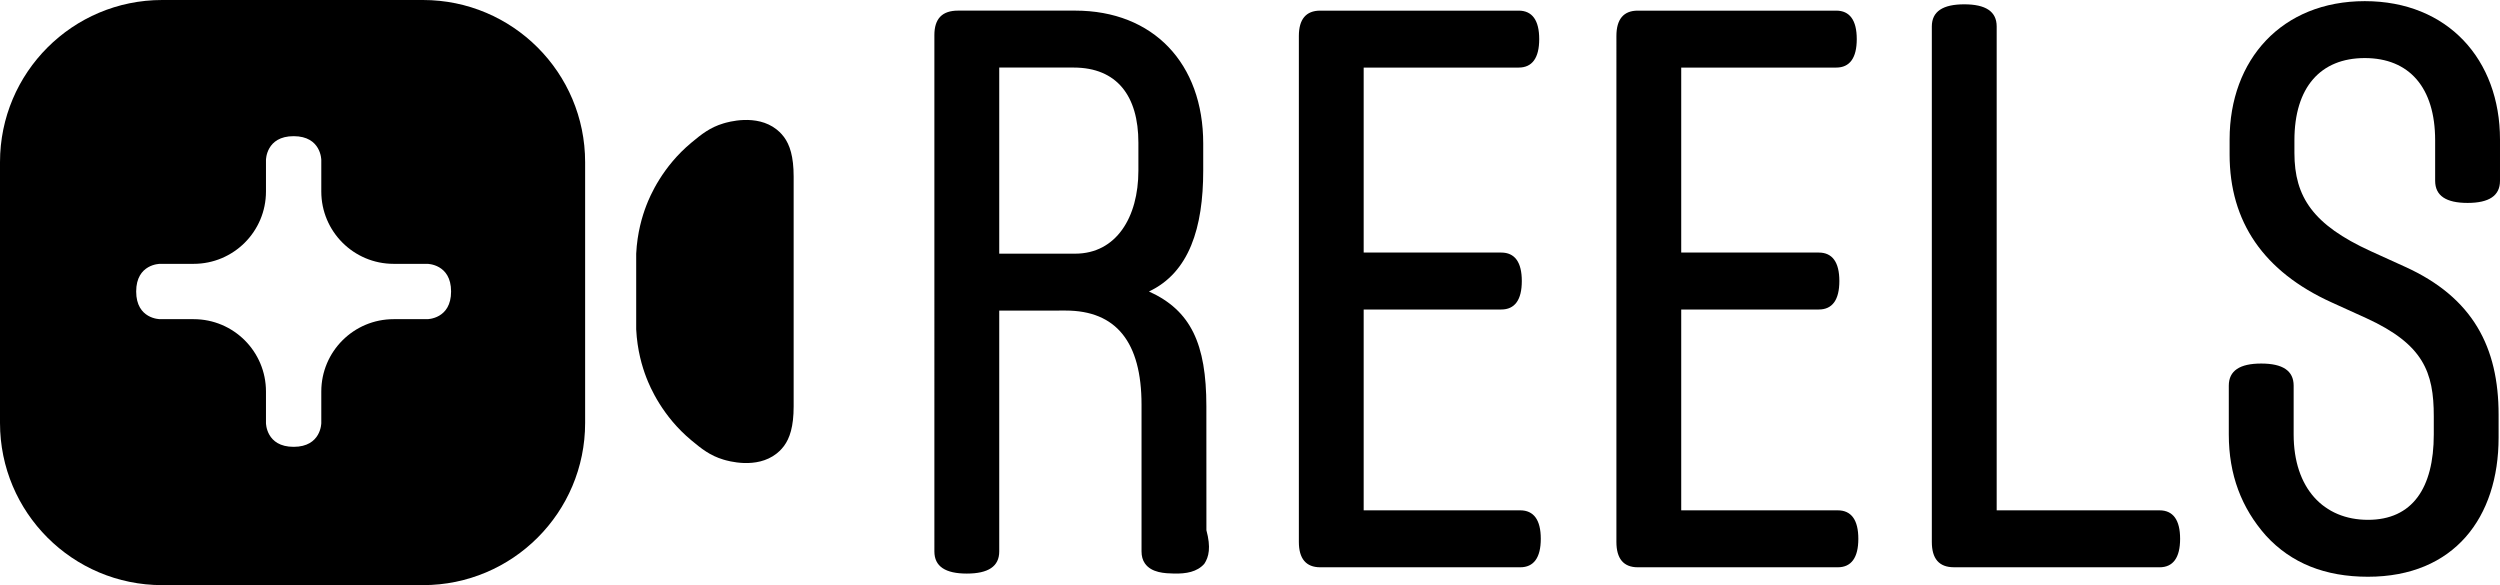 <?xml version="1.0" encoding="UTF-8"?>
<svg id="Layer_1" data-name="Layer 1" xmlns="http://www.w3.org/2000/svg" viewBox="0 0 1174.95 275">
  <defs>
    <style>
      .cls-1 {
        stroke-width: 0px;
      }
    </style>
  </defs>
  <path class="cls-1" d="M469.62,146v113.17c0,7.06-5.2,10.4-15.24,10.4s-15.24-3.34-15.24-10.4V16.51c0-7.8,3.72-11.52,11.15-11.52h55c36.79,0,60.2,24.9,60.2,62.43v12.78c0,26.76-6.54,47.88-25.5,56.79,19.69,8.92,26.98,24.59,26.98,53.94l.02,58.27c2.17,8.08,1.18,12.53-1,15.79-3.38,3.82-8.53,4.7-14.25,4.57-4.19-.1-10.57-.29-13.68-4.8-1.04-1.5-1.56-3.37-1.56-5.61v-68.97c0-29.36-11.89-44.22-35.67-44.22l-31.21.02ZM535.02,67.05c0-21.92-10.03-35.3-30.47-35.3h-34.93v87.47h35.67c19.32,0,29.73-17.09,29.73-39.02v-13.15Z"/>
  <path class="cls-1" d="M640.9,31.75v86.95h64.66c6.32,0,9.66,4.46,9.66,13.38s-3.34,13.38-9.66,13.38h-64.66v94.39h73.58c6.32,0,9.66,4.46,9.66,13.38s-3.34,13.38-9.66,13.38h-94.01c-6.69,0-10.03-4.09-10.03-11.89V16.89c0-7.8,3.34-11.89,10.03-11.89h93.27c6.32,0,9.66,4.46,9.66,13.38s-3.34,13.38-9.66,13.38h-72.83Z"/>
  <path class="cls-1" d="M790.14,31.75v86.95h64.66c6.32,0,9.66,4.46,9.66,13.38s-3.34,13.38-9.66,13.38h-64.66v94.39h73.58c6.32,0,9.66,4.46,9.66,13.38s-3.34,13.38-9.66,13.38h-94.01c-6.69,0-10.03-4.09-10.03-11.89V16.89c0-7.8,3.34-11.89,10.03-11.89h93.27c6.32,0,9.66,4.46,9.66,13.38s-3.34,13.38-9.66,13.38h-72.83Z"/>
  <path class="cls-1" d="M918.32,266.6c-7.06,0-10.4-4.09-10.4-11.89V12.43c0-7.06,5.2-10.4,15.24-10.4s15.24,3.34,15.24,10.4v227.42h76.55c6.32,0,9.66,4.46,9.66,13.38s-3.34,13.38-9.66,13.38h-96.62Z"/>
  <path class="cls-1" d="M1078.33,71.88c0,20.81,8.92,33.81,35.67,46.08l16.35,7.43c31.96,14.49,43.94,37.9,43.94,69.49v10.78c0,37.53-20.9,65.4-61.4,65.4-20.07,0-36.04-6.32-47.94-19.32-11.52-13.01-17.46-28.61-17.46-47.56v-22.92c0-7.06,5.2-10.4,15.24-10.4s15.24,3.34,15.24,10.4v22.92c0,25.27,14.12,40.13,34.93,40.13s30.93-14.86,30.93-40.13v-8.55c0-20.81-4.92-33.82-31.67-46.08l-16.35-7.43c-31.96-14.49-47.94-37.9-47.94-69.49v-7.06c0-37.53,24.53-65.03,63.54-65.03s63.54,27.5,63.54,65.03v19.4c0,7.06-5.2,10.4-15.24,10.4s-15.24-3.34-15.24-10.4v-19.03c0-24.9-12.26-38.65-33.07-38.65s-33.07,13.75-33.07,38.65v5.95Z"/>
  <path class="cls-1" d="M198.78,0h-122.56C34.12,0,0,34.12,0,76.22v122.56c0,42.1,34.12,76.22,76.22,76.22h122.56c42.1,0,76.22-34.12,76.22-76.22v-122.56C275,34.12,240.88,0,198.78,0ZM200.8,150h-15.8c-18.78,0-34,15.22-34,34v14.8s0,11.2-13,11.2-13-11.2-13-11.2v-14.8c0-18.78-15.22-34-34-34h-15.8s-11.2,0-11.2-13,11.2-13,11.2-13h15.8c18.78,0,34-15.22,34-34v-14.8s0-11.2,13-11.2,13,11.2,13,11.2v14.8c0,18.78,15.22,34,34,34h15.8s11.2,0,11.2,13-11.2,13-11.2,13Z"/>
  <path class="cls-1" d="M373,83v108c0,9.5-1.83,14.96-4.56,18.63-1.43,1.92-2.9,3.1-3.46,3.54-9.47,7.47-23.01,3.42-24.98,2.83-6.36-1.9-10.35-5.14-15-9-13.72-11.38-19.51-25.08-21.25-29.61-1.94-5.04-4.26-12.77-4.75-22.61v-35.56c.49-9.84,2.81-17.57,4.75-22.61,1.74-4.53,7.53-18.23,21.25-29.61,4.65-3.86,8.64-7.1,15-9,1.97-.59,15.51-4.64,24.98,2.83.56.44,2.03,1.62,3.46,3.54,2.73,3.67,4.56,9.13,4.56,18.63Z"/>
</svg>
